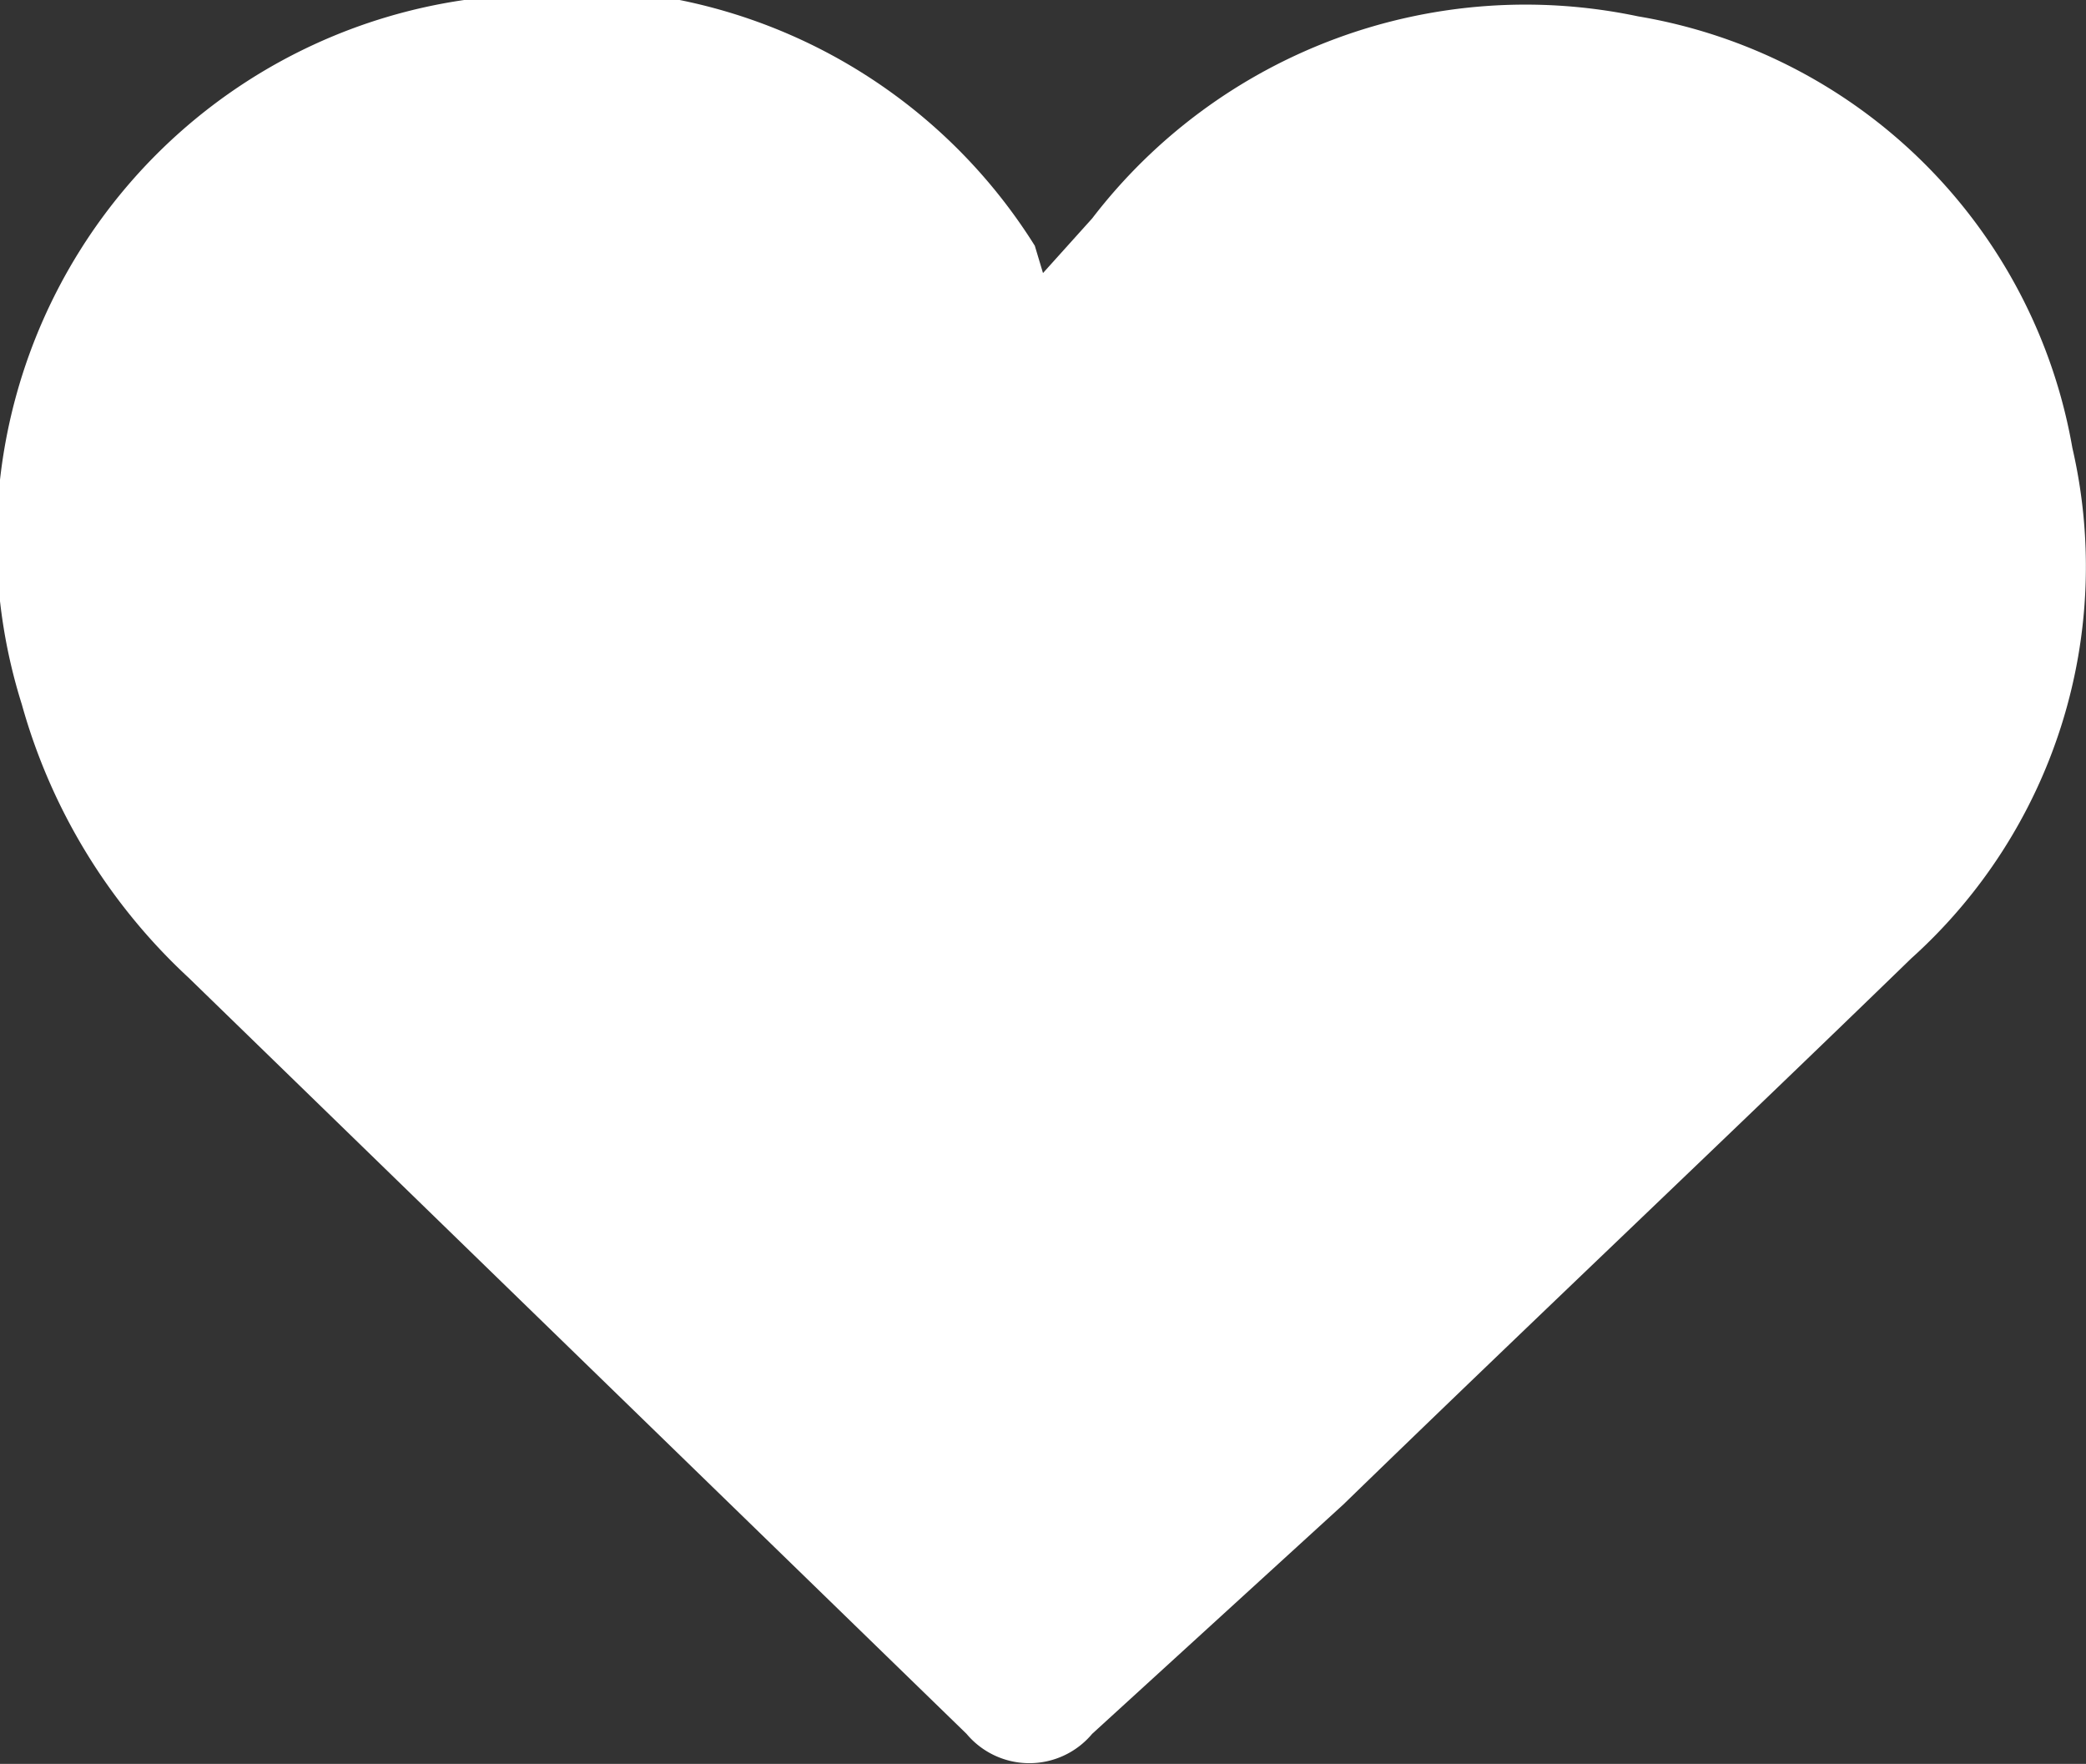 <svg viewBox="0 0 7.64 6.46" xmlns="http://www.w3.org/2000/svg"><rect x="0" y="0" width="7.64" height="6.46" fill="#333333" stroke="none"/><path d="m3.82 1 .18-.2a2 2 0 0 1 2-.74 1.94 1.94 0 0 1 1.59 1.58 1.93 1.93 0 0 1 -.59 1.87c-.69.67-1.39 1.33-2.08 2l-.92.84a.3.3 0 0 1 -.46 0l-2.85-2.77a2.15 2.15 0 0 1 -.61-1 2 2 0 0 1 1.62-2.58 2 2 0 0 1 2.09.9z" fill="#fff"/></svg>